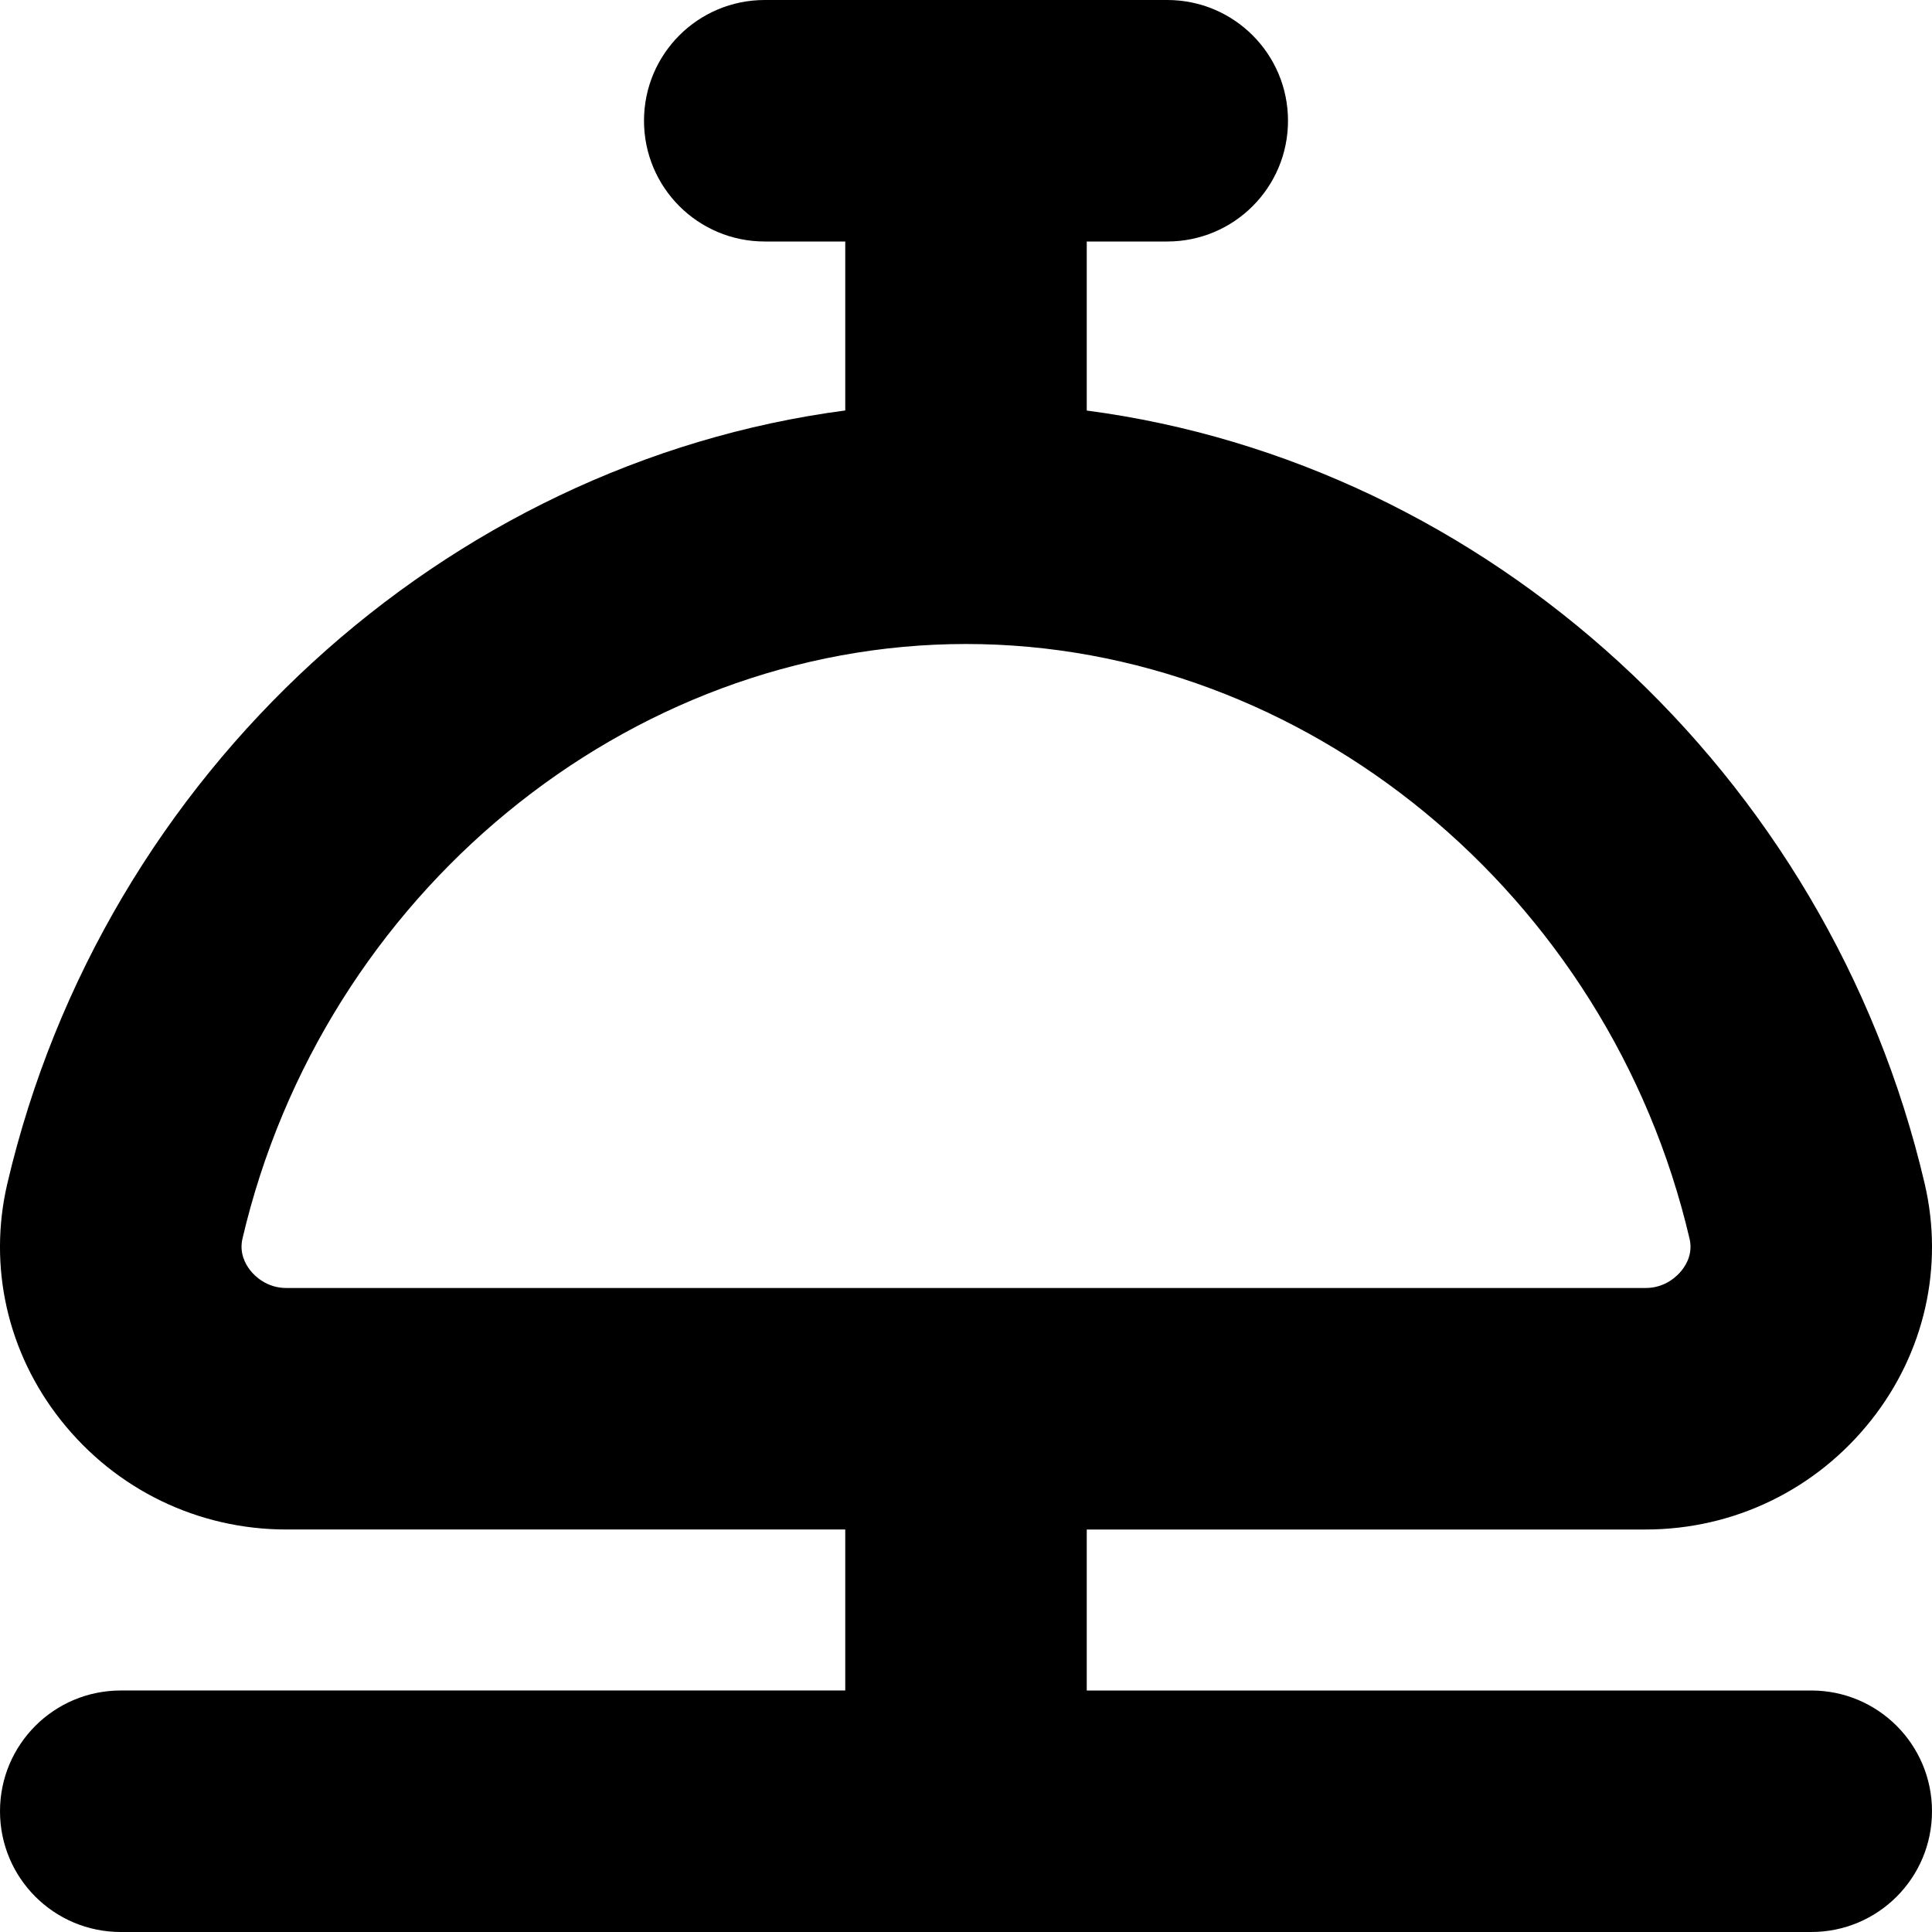 <?xml version="1.0" encoding="UTF-8"?>
<svg xmlns="http://www.w3.org/2000/svg" id="Layer_1" data-name="Layer 1" viewBox="0 0 24 24" width="512" height="512"><path d="M22.5,21H13.5v-2h6.942c1.097,0,2.117-.494,2.8-1.355,.666-.839,.908-1.911,.667-2.941-1.196-5.114-5.447-8.951-10.409-9.604V3h1c.829,0,1.5-.671,1.5-1.5s-.671-1.5-1.5-1.5h-5c-.829,0-1.5,.671-1.5,1.5s.671,1.5,1.5,1.5h1v2.099C5.539,5.752,1.288,9.589,.091,14.703c-.241,1.031,.001,2.103,.667,2.942,.683,.861,1.703,1.355,2.8,1.355h6.942v2H1.5c-.829,0-1.5,.671-1.5,1.5s.671,1.5,1.5,1.5H22.5c.829,0,1.5-.671,1.5-1.5s-.671-1.5-1.5-1.5ZM3.109,15.781c-.066-.084-.137-.22-.097-.394,1.001-4.28,4.781-7.387,8.988-7.387s7.986,3.106,8.988,7.387c.041,.173-.03,.31-.097,.394-.052,.066-.201,.219-.449,.219H3.558c-.249,0-.397-.153-.449-.219Z"/></svg>
